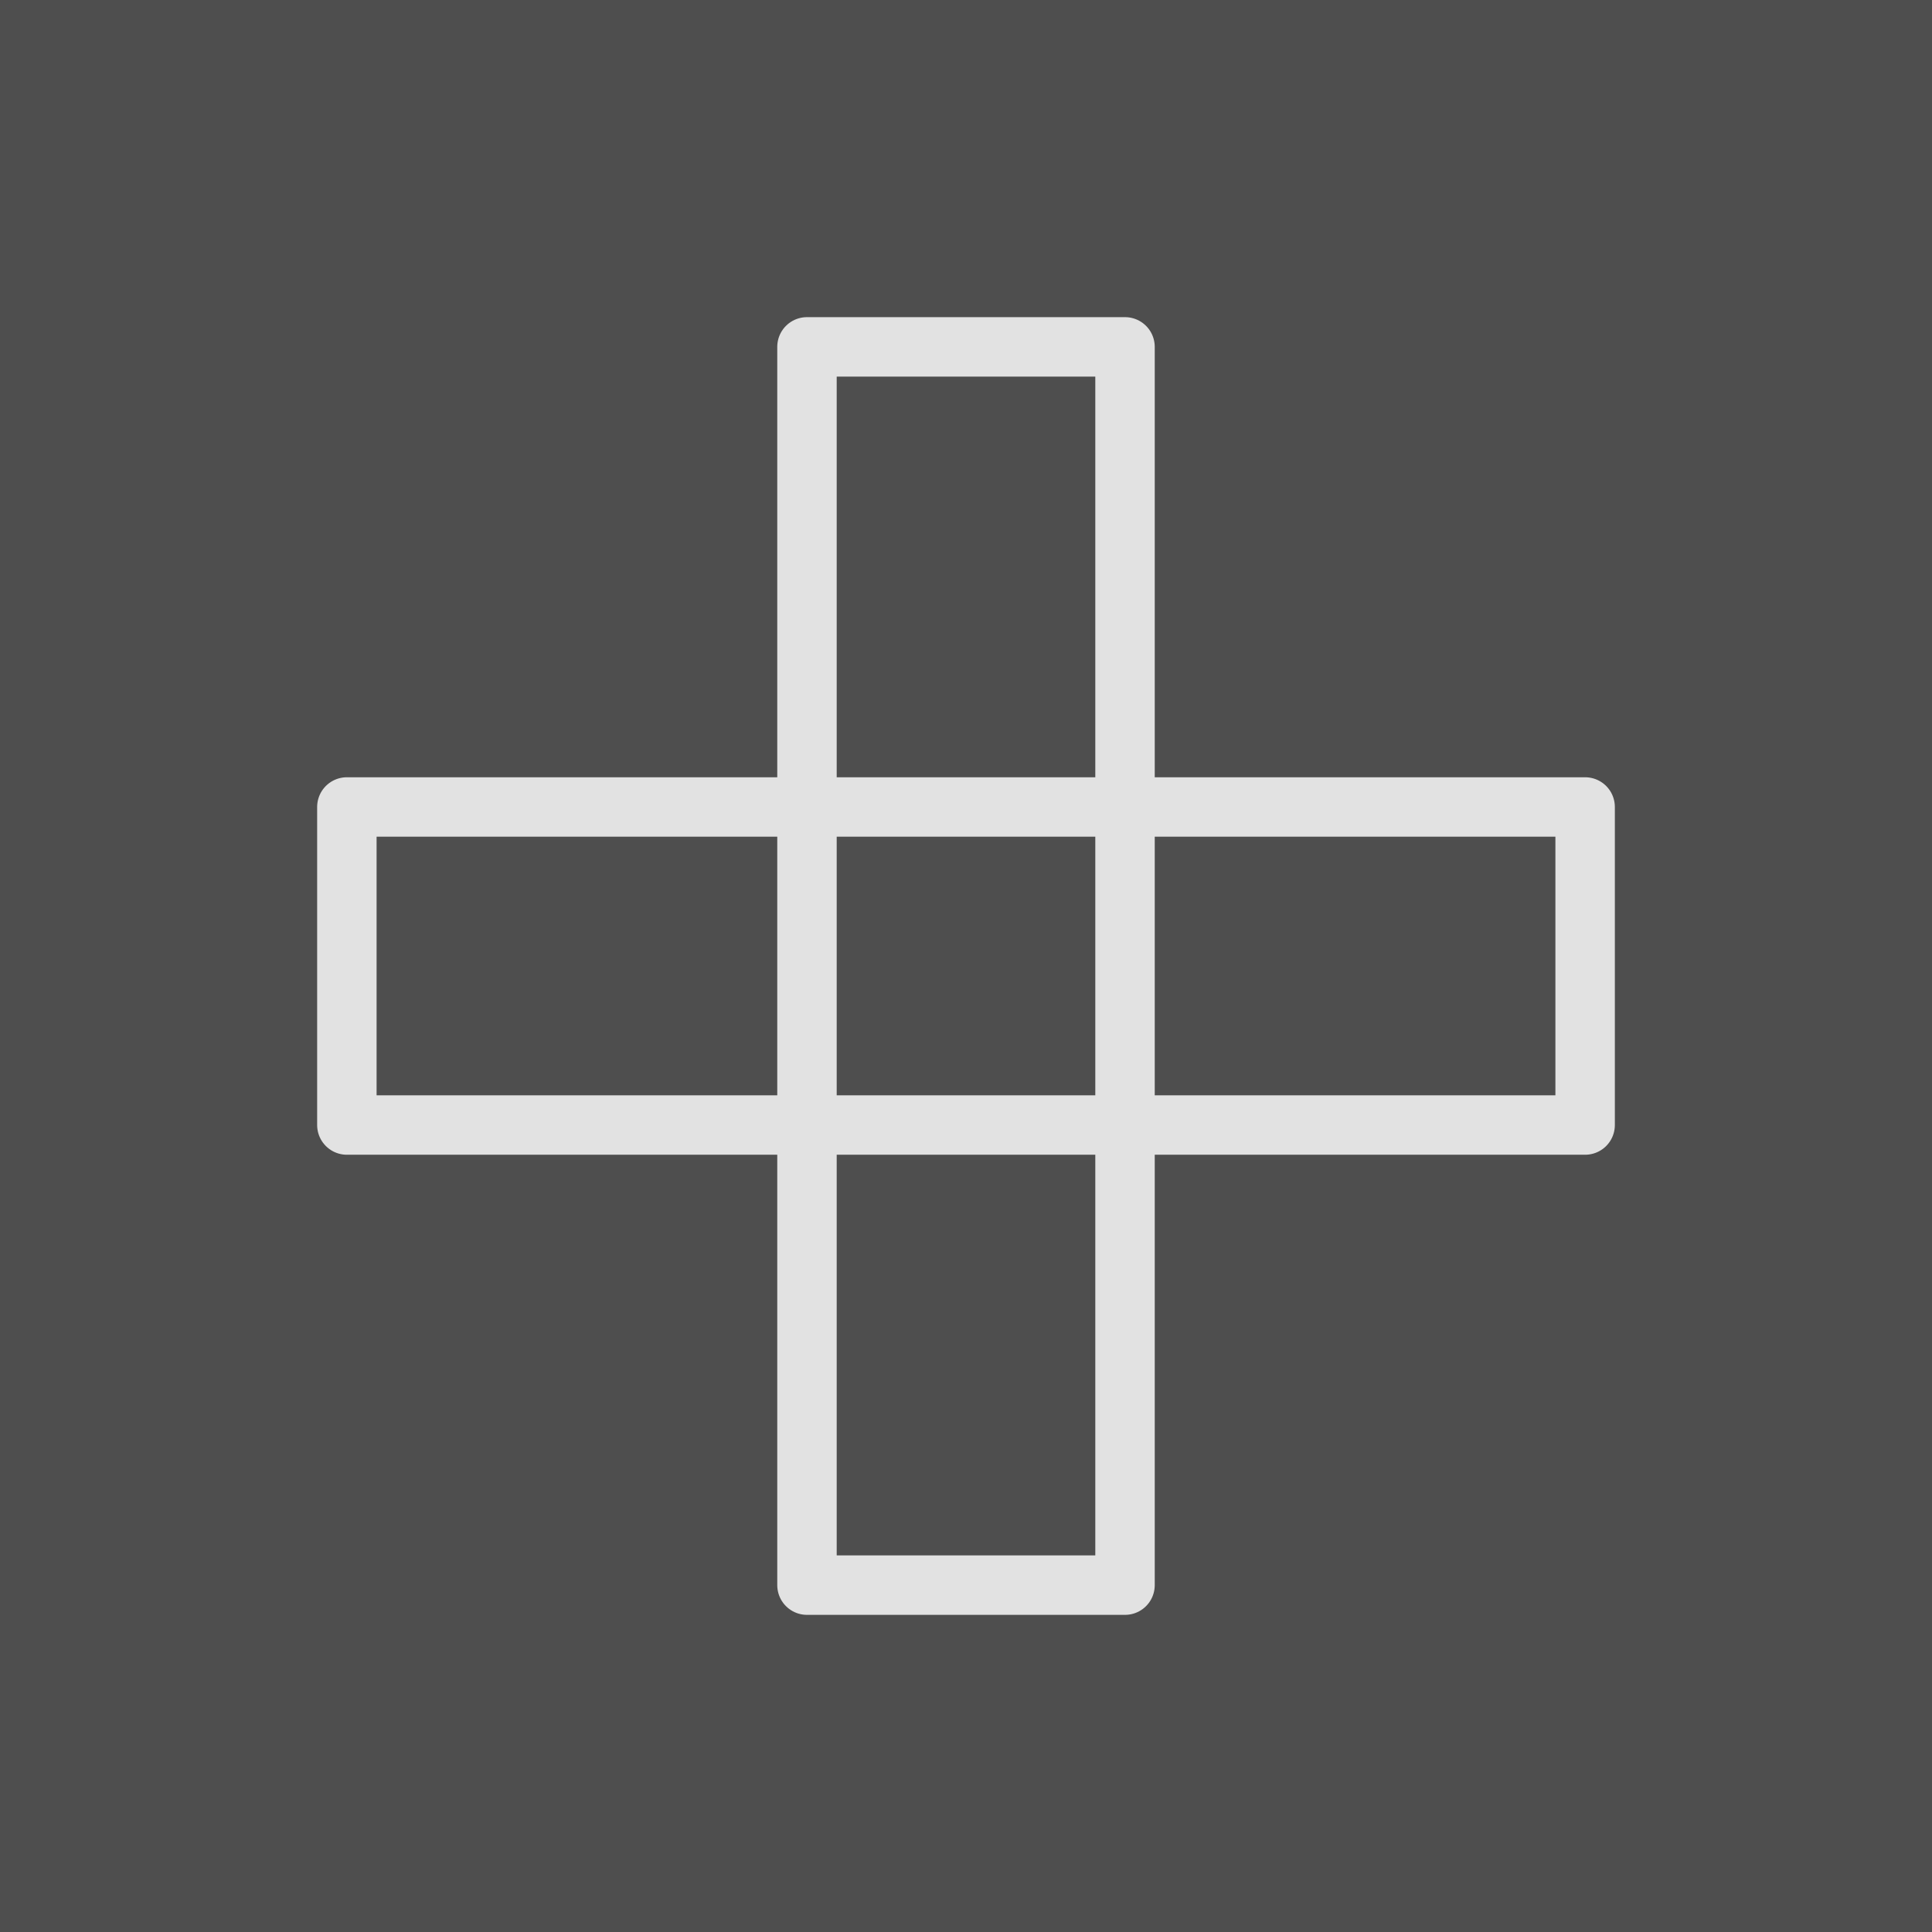 <svg xmlns="http://www.w3.org/2000/svg" id="Layer_1" data-name="Layer 1" viewBox="0 0 65 65"><defs><style>      .cls-1 {        fill: none;        stroke: #e2e2e2;        stroke-linecap: round;        stroke-linejoin: round;        stroke-width: 2px;      }      .cls-2 {        fill: #4e4e4e;      }    </style></defs><rect class="cls-2" x="-21.85" y="-21.8" width="108.45" height="108.45"></rect><g><rect class="cls-1" x="27.15" y="11.67" width="10.7" height="41.66"></rect><rect class="cls-1" x="27.15" y="11.67" width="10.7" height="41.66" transform="translate(65 0) rotate(90)"></rect></g></svg>